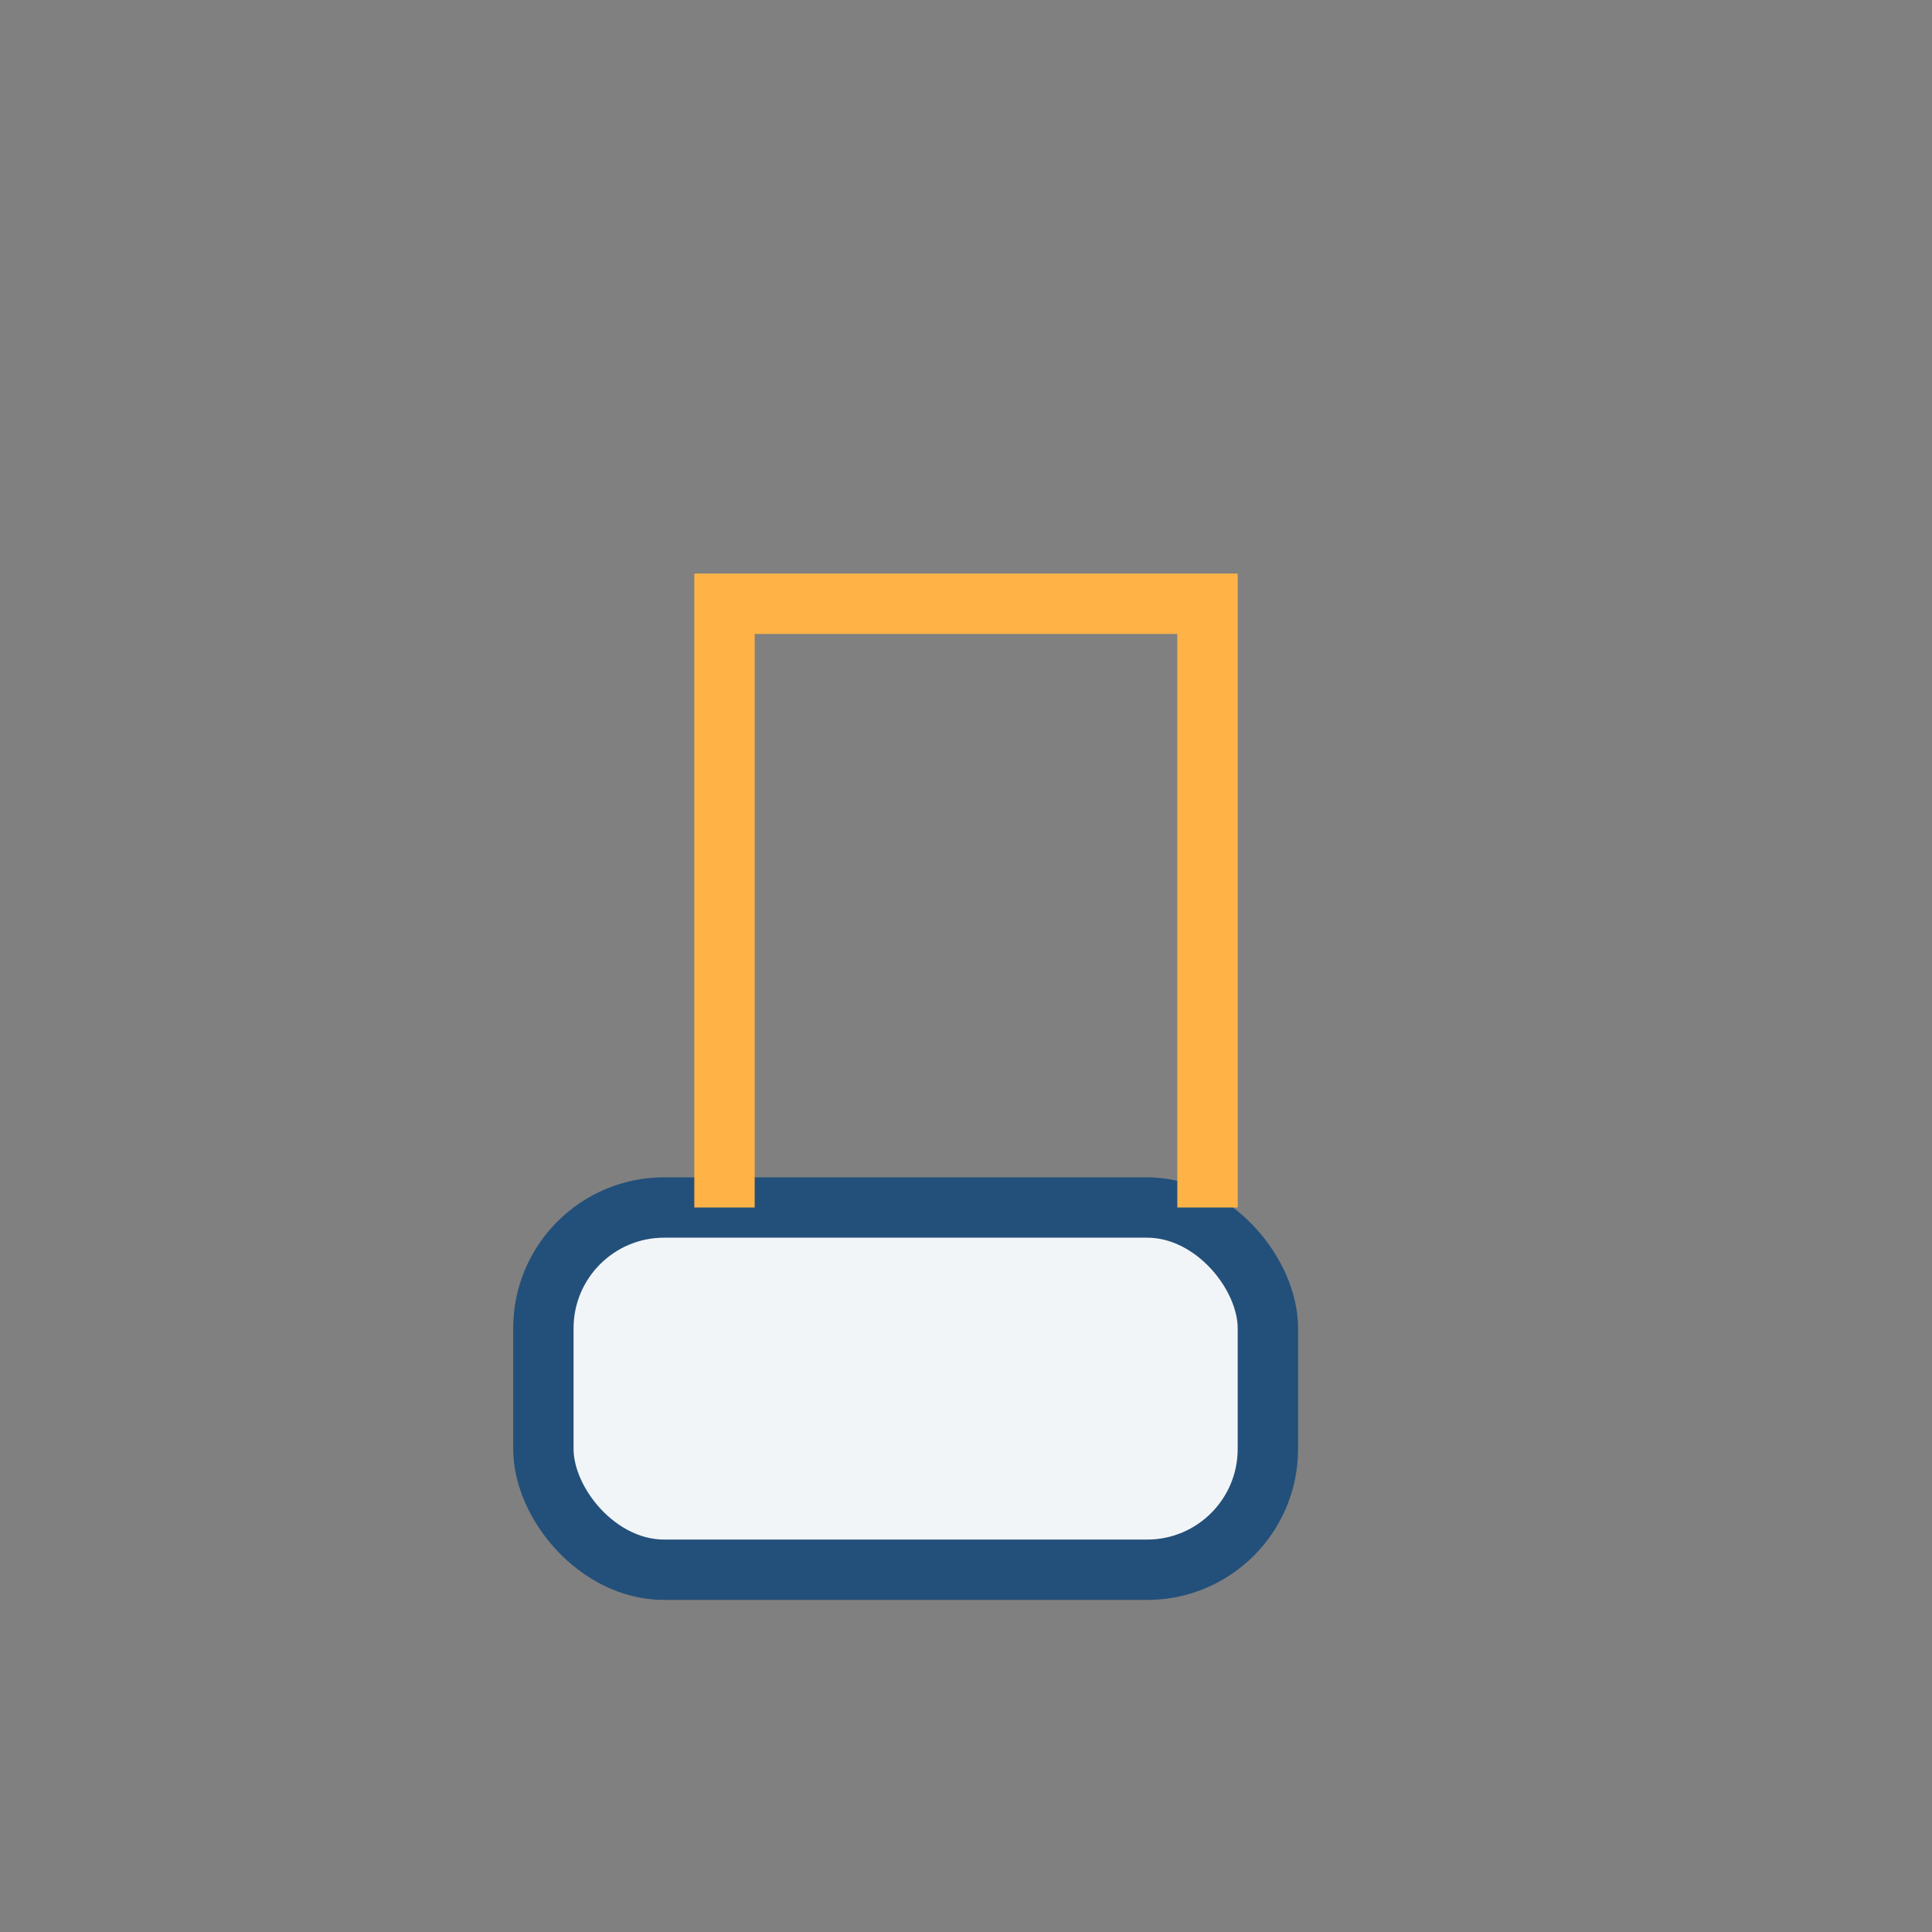 <?xml version="1.0" encoding="UTF-8"?>
<svg xmlns="http://www.w3.org/2000/svg" width="32" height="32" viewBox="0 0 32 32"><rect x="0" y="0" width="32" height="32" fill="#808080" stroke="none"/><rect x="9" y="20" width="12" height="6" rx="2" fill="#F2F5F8" stroke="#23507A"/><path d="M12 20V10h8v10" fill="none" stroke="#FFB347"/></svg>